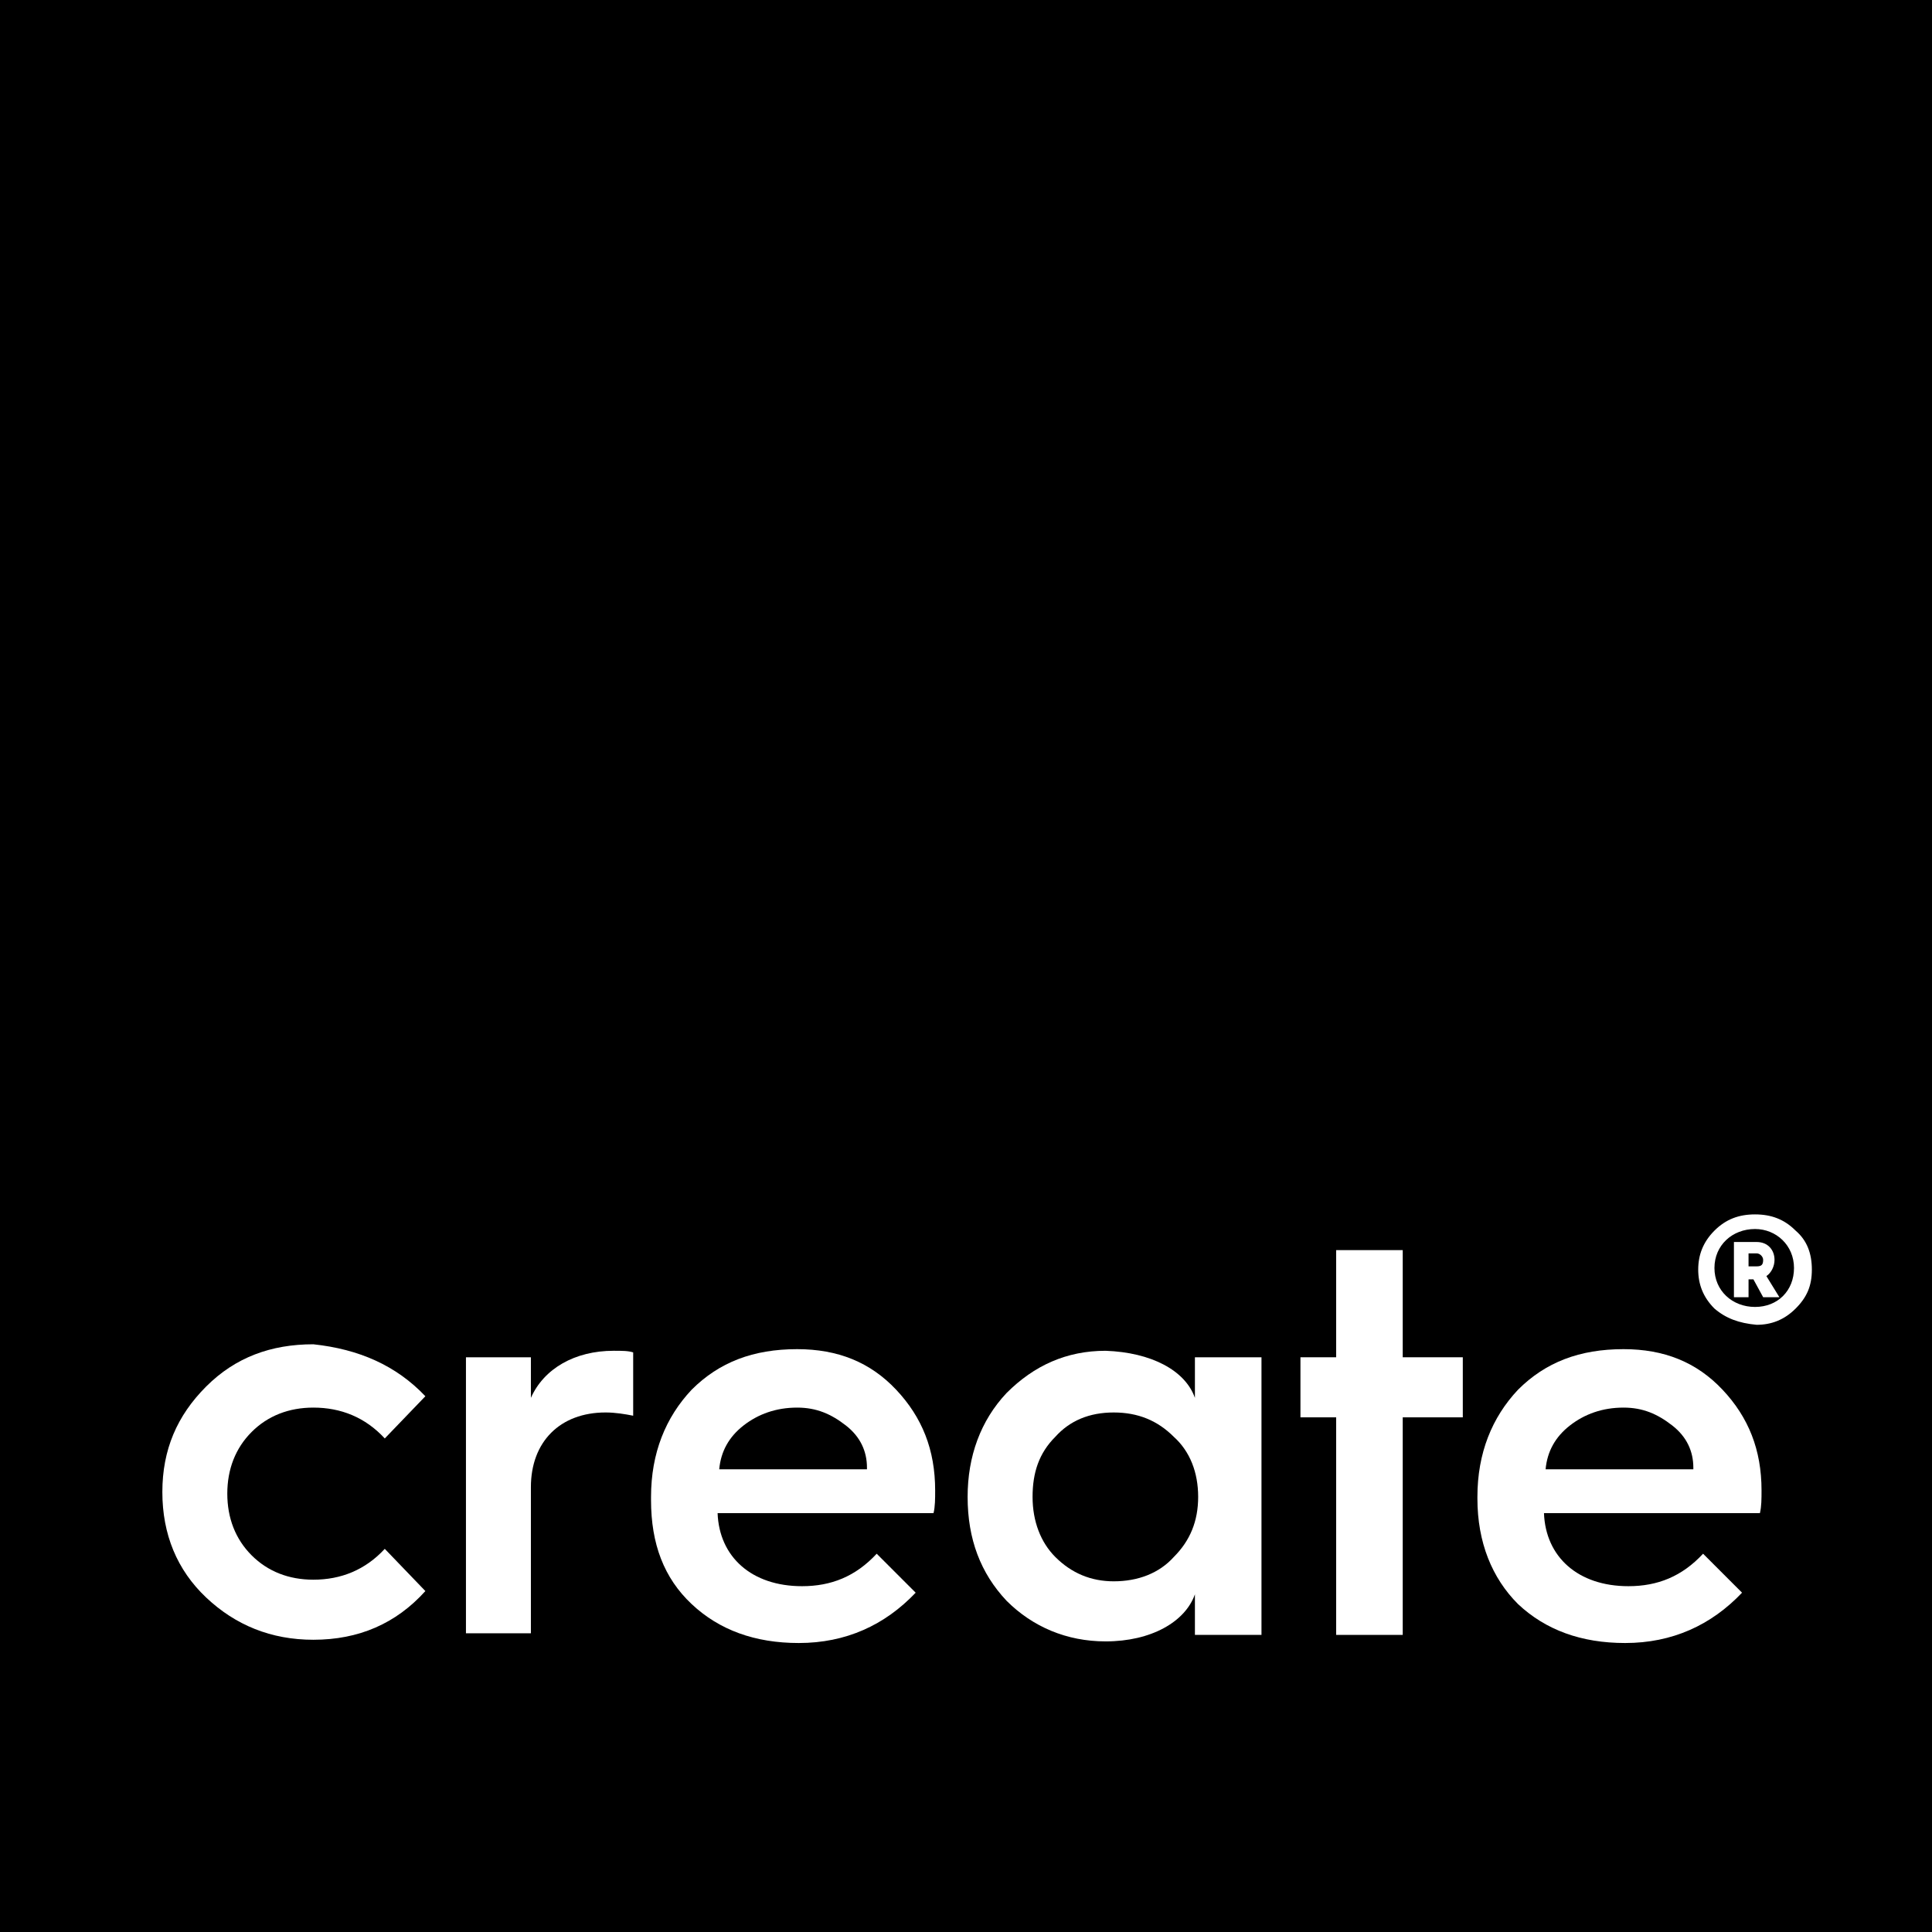 <?xml version="1.0" encoding="utf-8"?>
<svg version="1.1" id="Calque_1" xmlns="http://www.w3.org/2000/svg" xmlns:xlink="http://www.w3.org/1999/xlink" x="0px" y="0px"
	 viewBox="0 0 119 119" style="enable-background:new 0 0 119 119;" xml:space="preserve">
	<style type="text/css">.st0{fill-rule:evenodd;clip-rule:evenodd;}
		.st1{fill:#FFFFFF;}</style>
	<rect class="st0" width="119" height="119"/>
	<g>
		<g>
			<path class="st1" d="M26.2,86l-2.5,2.6c-1.2-1.3-2.7-1.9-4.4-1.9c-1.5,0-2.8,0.5-3.8,1.5c-1,1-1.5,2.3-1.5,3.8s0.5,2.8,1.5,3.8
			c1,1,2.3,1.5,3.8,1.5c1.7,0,3.2-0.6,4.4-1.9l2.5,2.6c-1.8,2-4.1,3-6.9,3c-2.6,0-4.8-0.9-6.6-2.6s-2.7-3.9-2.7-6.5
			c0-2.6,0.9-4.7,2.7-6.5s4-2.6,6.6-2.6C22.1,83.1,24.4,84.1,26.2,86z"/>
			<path class="st1" d="M28.7,100.8V83.6h4v2.5c0.8-1.8,2.7-2.9,5.1-2.9c0.5,0,0.9,0,1.2,0.1v3.9c-0.5-0.1-1.1-0.2-1.7-0.2
			c-2.8,0-4.6,1.8-4.6,4.6v9H28.7z"/>
			<path class="st1" d="M40.1,92.2c0-2.7,0.9-4.9,2.5-6.6c1.7-1.7,3.8-2.5,6.5-2.5c2.5,0,4.5,0.8,6.1,2.5c1.6,1.7,2.4,3.7,2.4,6.2
			c0,0.5,0,1-0.1,1.4H44.2c0.1,2.7,2.1,4.5,5.2,4.5c1.8,0,3.3-0.6,4.6-2l2.4,2.4c-1.9,2-4.3,3.1-7.2,3.1c-2.7,0-4.9-0.8-6.6-2.4
			c-1.7-1.6-2.5-3.7-2.5-6.4V92.2z M53.4,90.4c0-1-0.4-1.9-1.3-2.6c-0.9-0.7-1.8-1.1-3-1.1c-1.3,0-2.4,0.4-3.3,1.1
			c-0.9,0.7-1.4,1.6-1.5,2.7H53.4z"/>
			<path class="st1" d="M73.6,86.1v-2.5h4.1v17.1h-4.1v-2.5c-0.6,1.7-2.7,2.9-5.5,2.9c-2.4,0-4.5-0.9-6.1-2.5
			c-1.6-1.7-2.4-3.8-2.4-6.4c0-2.5,0.8-4.7,2.4-6.4c1.7-1.7,3.7-2.6,6.1-2.6C70.9,83.3,73,84.4,73.6,86.1z M72.3,95.9
			c1-1,1.5-2.2,1.5-3.7c0-1.5-0.5-2.8-1.5-3.7c-1-1-2.2-1.5-3.7-1.5c-1.5,0-2.7,0.5-3.6,1.5c-1,1-1.4,2.2-1.4,3.7
			c0,1.5,0.5,2.8,1.4,3.7c1,1,2.2,1.5,3.6,1.5C70.1,97.4,71.4,96.9,72.3,95.9z"/>
			<path class="st1" d="M82.3,100.8V87.3h-2.2v-3.7h2.2v-6.6h4.1v6.6h3.7v3.7h-3.7v13.4H82.3z"/>
			<path class="st1" d="M91,92.2c0-2.7,0.9-4.9,2.5-6.6c1.7-1.7,3.8-2.5,6.5-2.5c2.5,0,4.5,0.8,6.1,2.5c1.6,1.7,2.4,3.7,2.4,6.2
			c0,0.5,0,1-0.1,1.4H95.1c0.1,2.7,2.1,4.5,5.2,4.5c1.8,0,3.3-0.6,4.6-2l2.4,2.4c-1.9,2-4.3,3.1-7.2,3.1c-2.7,0-4.9-0.8-6.6-2.4
			C91.9,97.2,91,95,91,92.3V92.2z M104.3,90.4c0-1-0.4-1.9-1.3-2.6c-0.9-0.7-1.8-1.1-3-1.1c-1.3,0-2.4,0.4-3.3,1.1
			c-0.9,0.7-1.4,1.6-1.5,2.7H104.3z"/>
		</g>
		<g>
			<path class="st1" d="M105.6,80.6c-0.7-0.7-1-1.5-1-2.4s0.3-1.7,1-2.4c0.7-0.7,1.5-1,2.5-1c1,0,1.8,0.3,2.5,1c0.7,0.6,1,1.4,1,2.4
			s-0.3,1.7-1,2.4c-0.7,0.7-1.5,1-2.4,1C107.1,81.5,106.3,81.2,105.6,80.6z M108.1,75.7c-1.4,0-2.5,1-2.5,2.4c0,1.4,1.1,2.4,2.5,2.4
			s2.4-1,2.4-2.4C110.5,76.7,109.4,75.7,108.1,75.7z M106.8,79.8v-3.3h1.4c0.7,0,1.1,0.5,1.1,1.1c0,0.4-0.2,0.8-0.5,1l0.8,1.3h-1
			l-0.6-1.1h-0.3v1.1H106.8z M107.7,78h0.5c0.3,0,0.4-0.1,0.4-0.4c0-0.2-0.2-0.4-0.4-0.4h-0.5V78z"/>
		</g>
	</g>
</svg>
